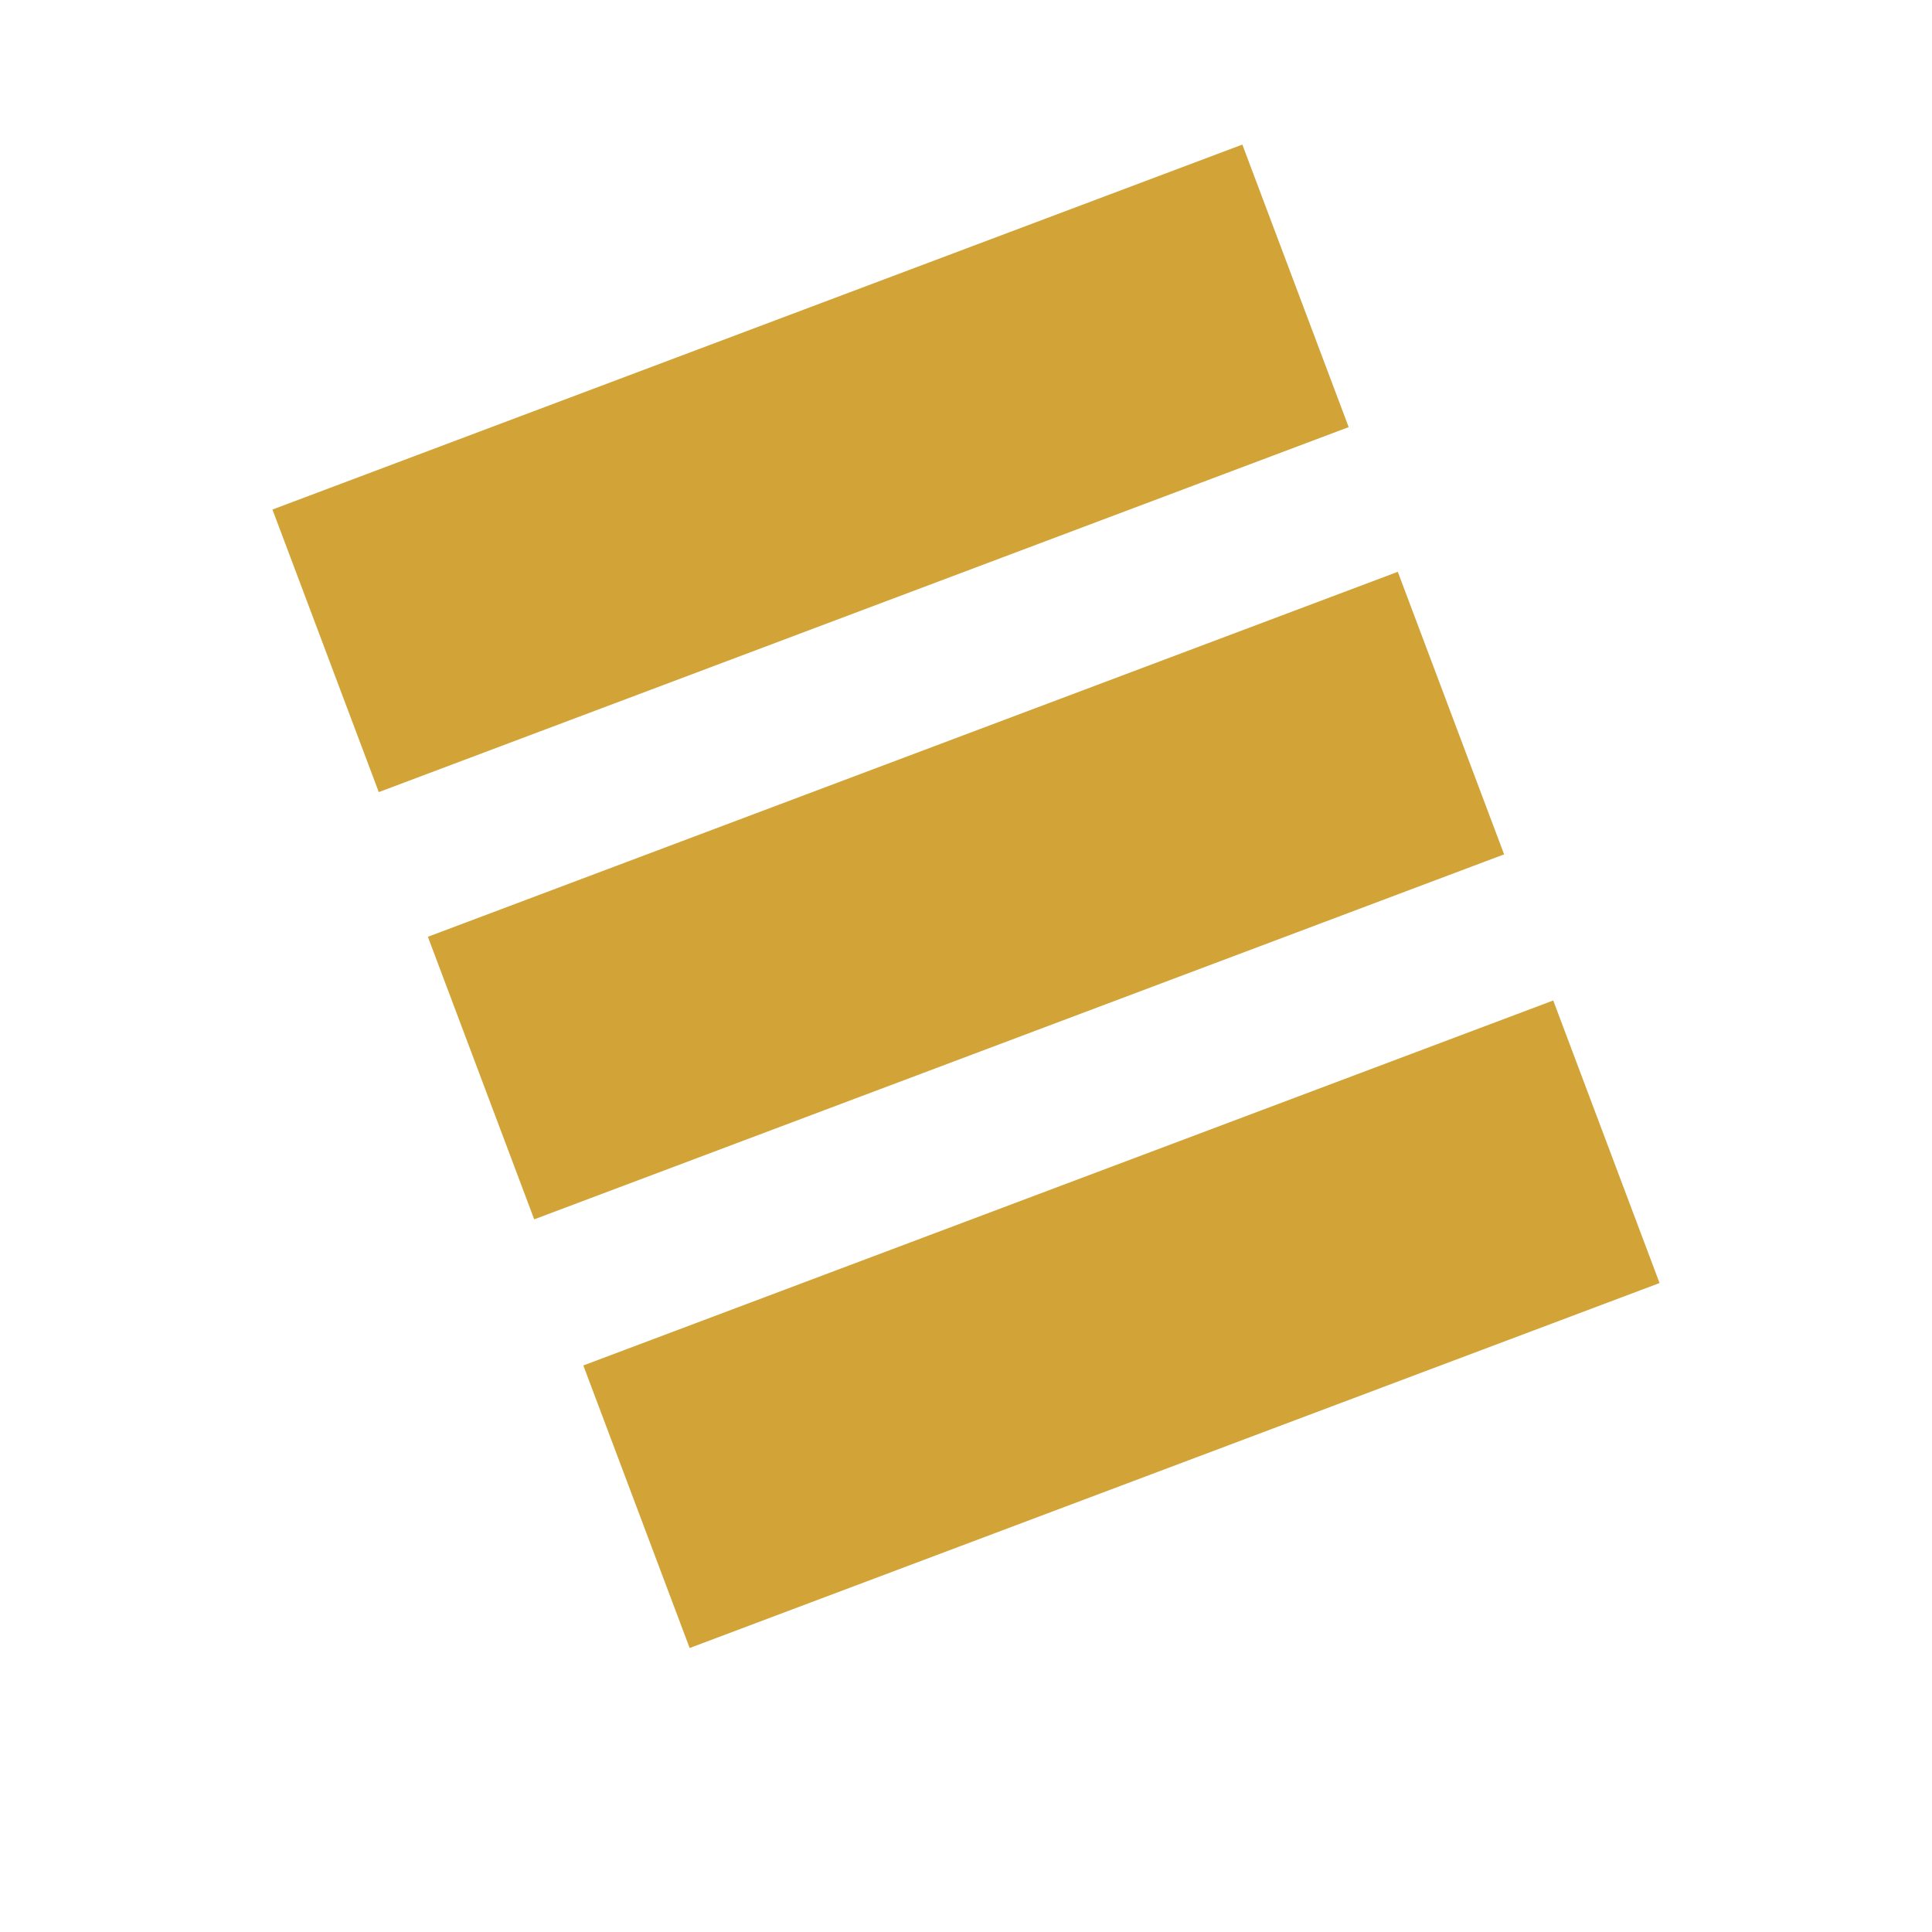 <svg version="1.0" preserveAspectRatio="xMidYMid meet" height="1080" viewBox="0 0 810 810" zoomAndPan="magnify" width="1080" xmlns:xlink="http://www.w3.org/1999/xlink" xmlns="http://www.w3.org/2000/svg"><defs><clipPath id="941c6af4e6"><path clip-rule="nonzero" d="M 114 60 L 566 60 L 566 333 L 114 333 Z M 114 60"></path></clipPath><clipPath id="e3ec8df0e2"><path clip-rule="nonzero" d="M 114.227 213.629 L 520.859 60.613 L 565.438 179.074 L 158.805 332.094 Z M 114.227 213.629"></path></clipPath><clipPath id="240156025b"><path clip-rule="nonzero" d="M 179 239 L 631 239 L 631 512 L 179 512 Z M 179 239"></path></clipPath><clipPath id="9256327fe7"><path clip-rule="nonzero" d="M 179.395 392.75 L 586.031 239.734 L 630.605 358.195 L 223.973 511.215 Z M 179.395 392.75"></path></clipPath><clipPath id="1e3d6a4846"><path clip-rule="nonzero" d="M 244 419 L 696 419 L 696 691 L 244 691 Z M 244 419"></path></clipPath><clipPath id="c1649dc7e2"><path clip-rule="nonzero" d="M 244.566 572.477 L 651.199 419.457 L 695.777 537.922 L 289.141 690.938 Z M 244.566 572.477"></path></clipPath></defs><g clip-path="url(#941c6af4e6)"><g clip-path="url(#e3ec8df0e2)"><path fill-rule="nonzero" fill-opacity="1" d="M 114.227 213.629 L 520.977 60.57 L 565.555 179.031 L 158.805 332.094 Z M 114.227 213.629" fill="#d2a337"></path></g></g><g clip-path="url(#240156025b)"><g clip-path="url(#9256327fe7)"><path fill-rule="nonzero" fill-opacity="1" d="M 179.395 392.75 L 586.145 239.691 L 630.723 358.152 L 223.973 511.215 Z M 179.395 392.75" fill="#d2a337"></path></g></g><g clip-path="url(#1e3d6a4846)"><g clip-path="url(#c1649dc7e2)"><path fill-rule="nonzero" fill-opacity="1" d="M 244.566 572.477 L 651.312 419.414 L 695.891 537.879 L 289.141 690.938 Z M 244.566 572.477" fill="#d2a337"></path></g></g></svg>